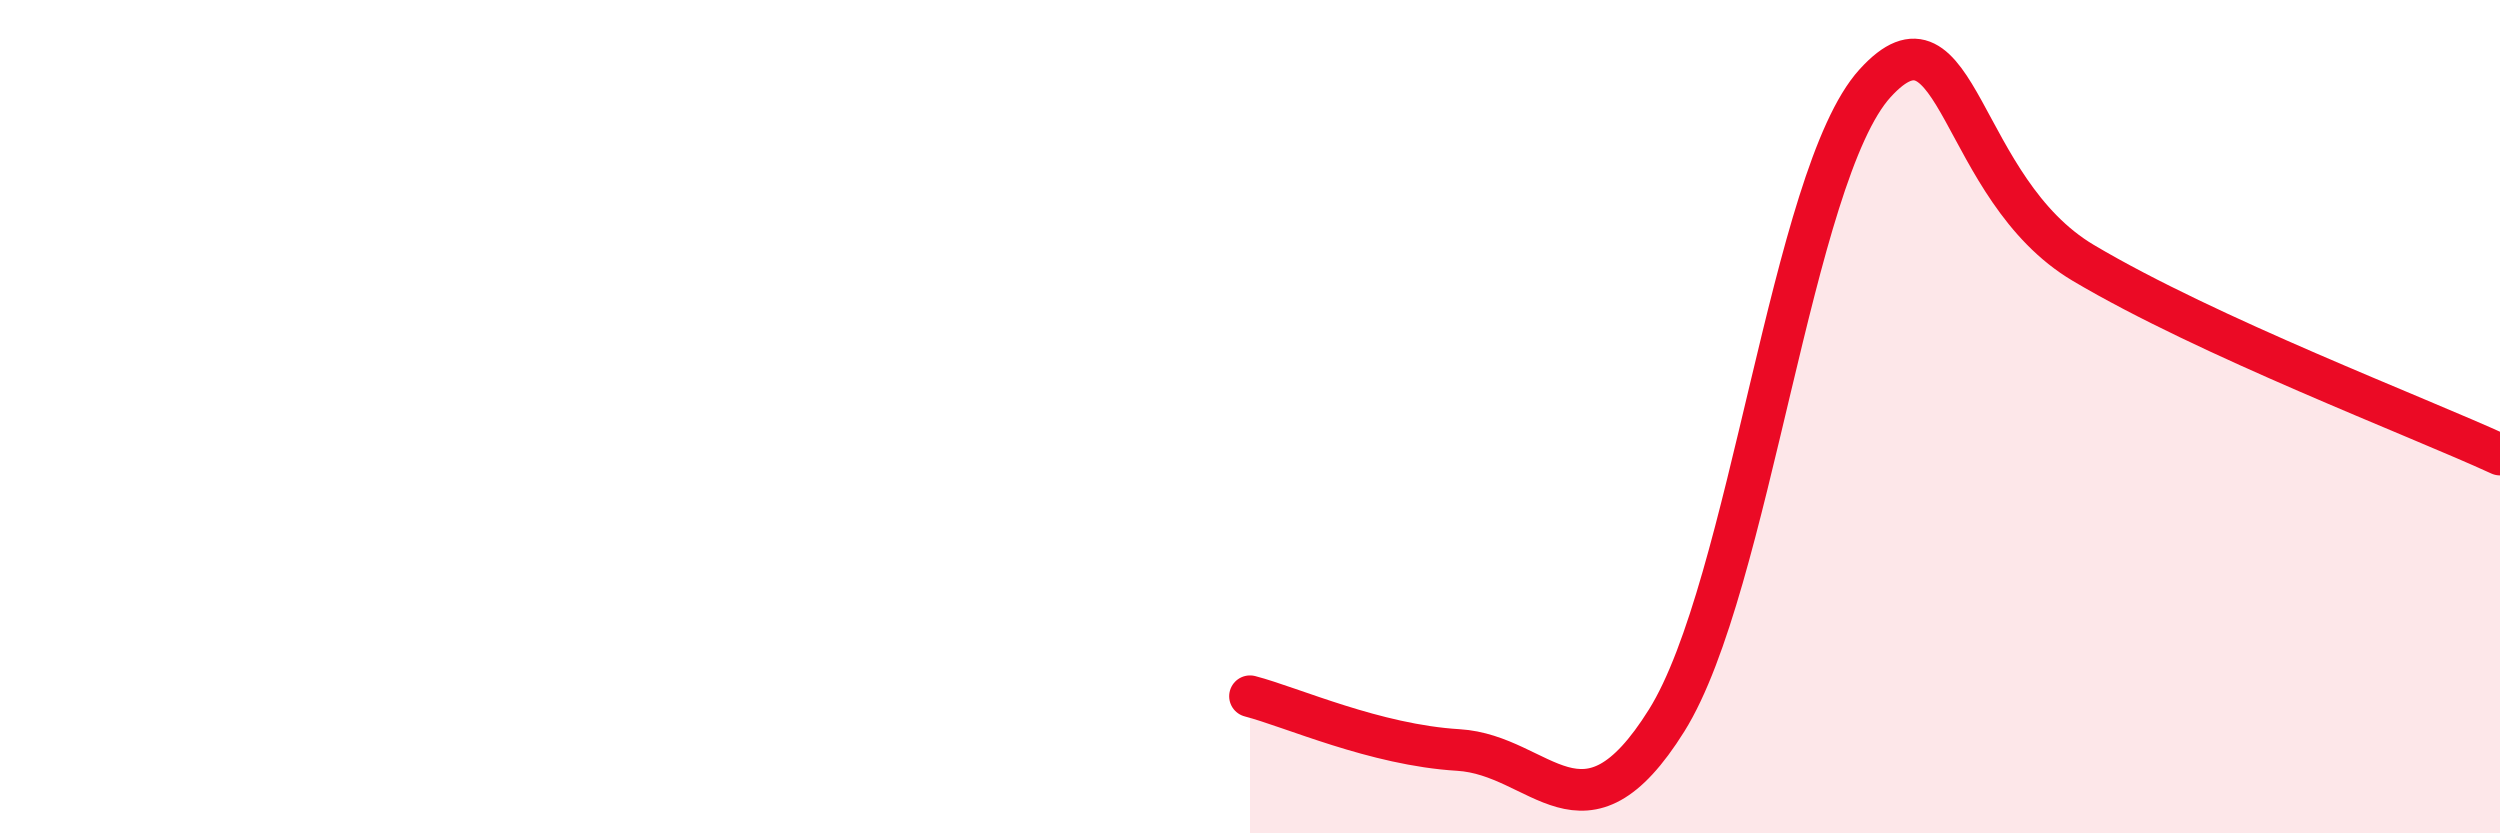
    <svg width="60" height="20" viewBox="0 0 60 20" xmlns="http://www.w3.org/2000/svg">
      <path
        d="M 30,16.71 C 31,16.97 33,17.88 35,18 C 37,18.12 38,20.49 40,17.29 C 42,14.09 43,4.2 45,2 C 47,-0.2 47,4.53 50,6.31 C 53,8.09 58,9.99 60,10.91L60 20L30 20Z"
        fill="#EB0A25"
        opacity="0.1"
        stroke-linecap="round"
        stroke-linejoin="round"
      />
      <path
        d="M 30,16.71 C 31,16.97 33,17.88 35,18 C 37,18.12 38,20.49 40,17.29 C 42,14.09 43,4.2 45,2 C 47,-0.2 47,4.53 50,6.31 C 53,8.09 58,9.99 60,10.91"
        stroke="#EB0A25"
        stroke-width="1"
        fill="none"
        stroke-linecap="round"
        stroke-linejoin="round"
      />
    </svg>
  
